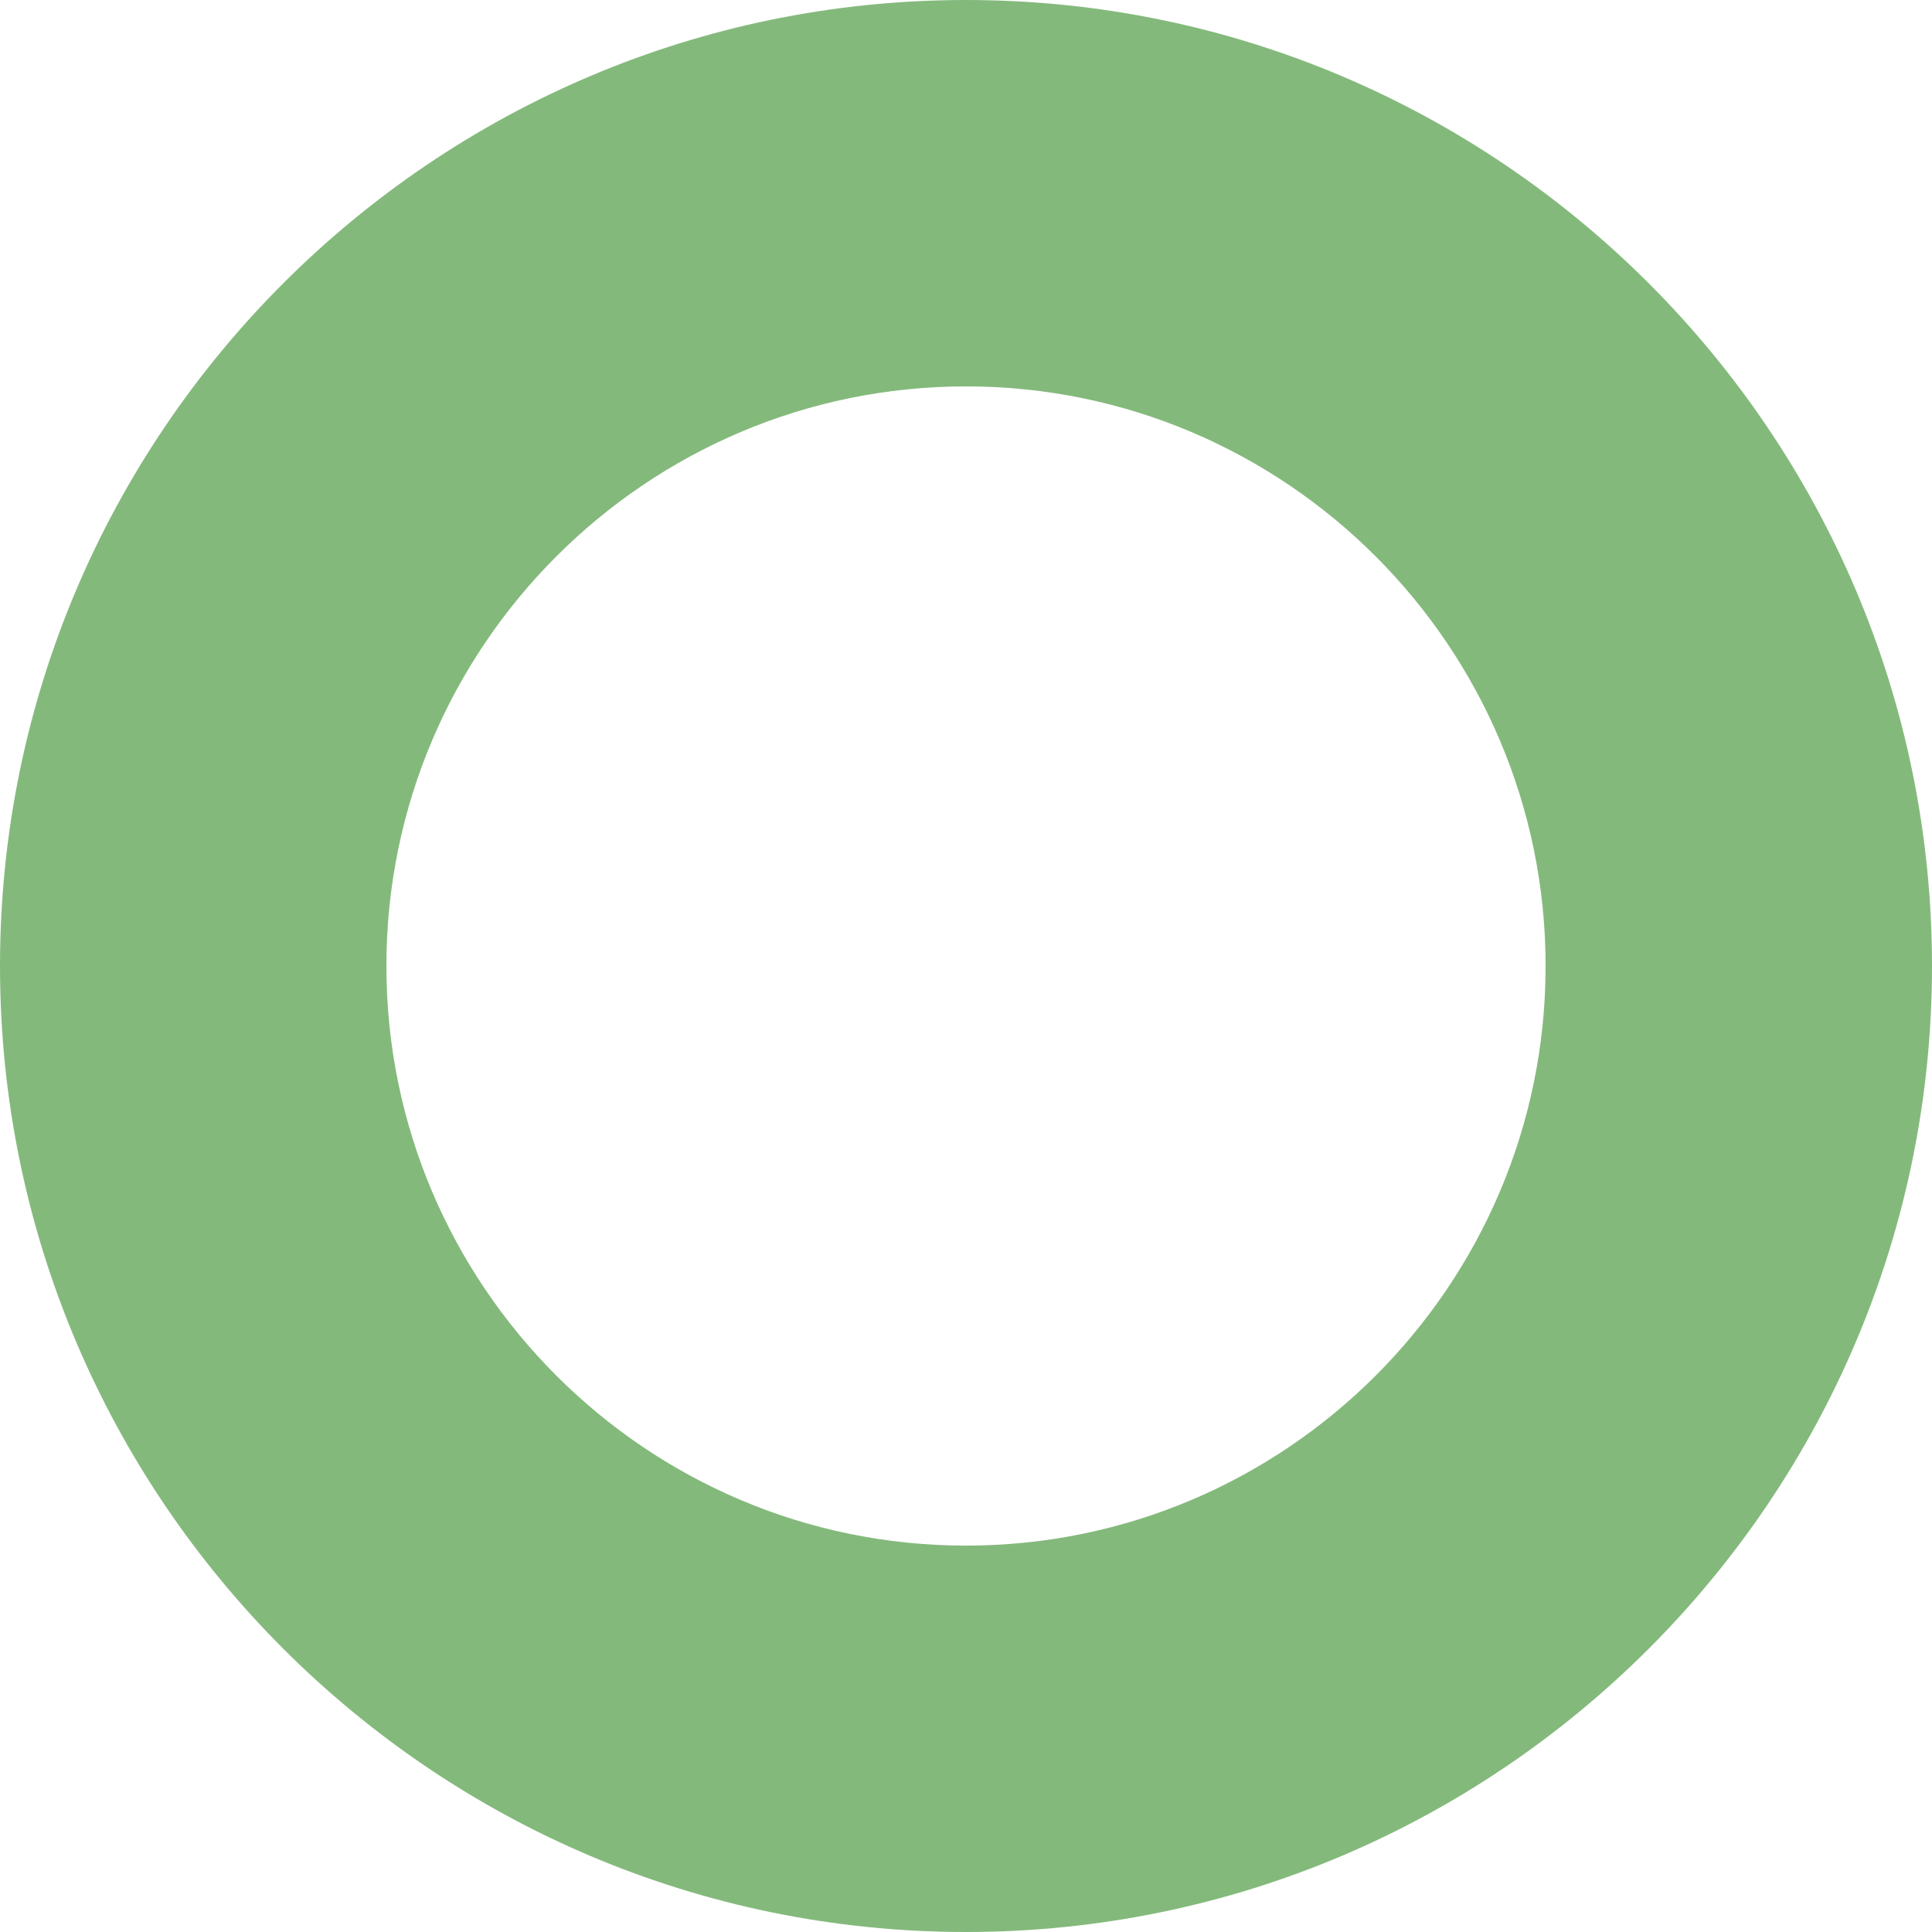 <?xml version="1.0" encoding="UTF-8"?> <svg xmlns="http://www.w3.org/2000/svg" width="22" height="22" viewBox="0 0 22 22" fill="none"> <path d="M22 11C22 4.934 17.064 0 11 0C4.936 0 0 4.934 0 11C0 17.066 4.936 22 11 22C17.064 22 22 17.066 22 11ZM4.4 11C4.4 7.361 7.362 4.4 11 4.4C14.639 4.4 17.6 7.361 17.6 11C17.6 14.64 14.639 17.6 11 17.6C7.362 17.6 4.4 14.64 4.4 11Z" fill="#84B97C"></path> </svg> 